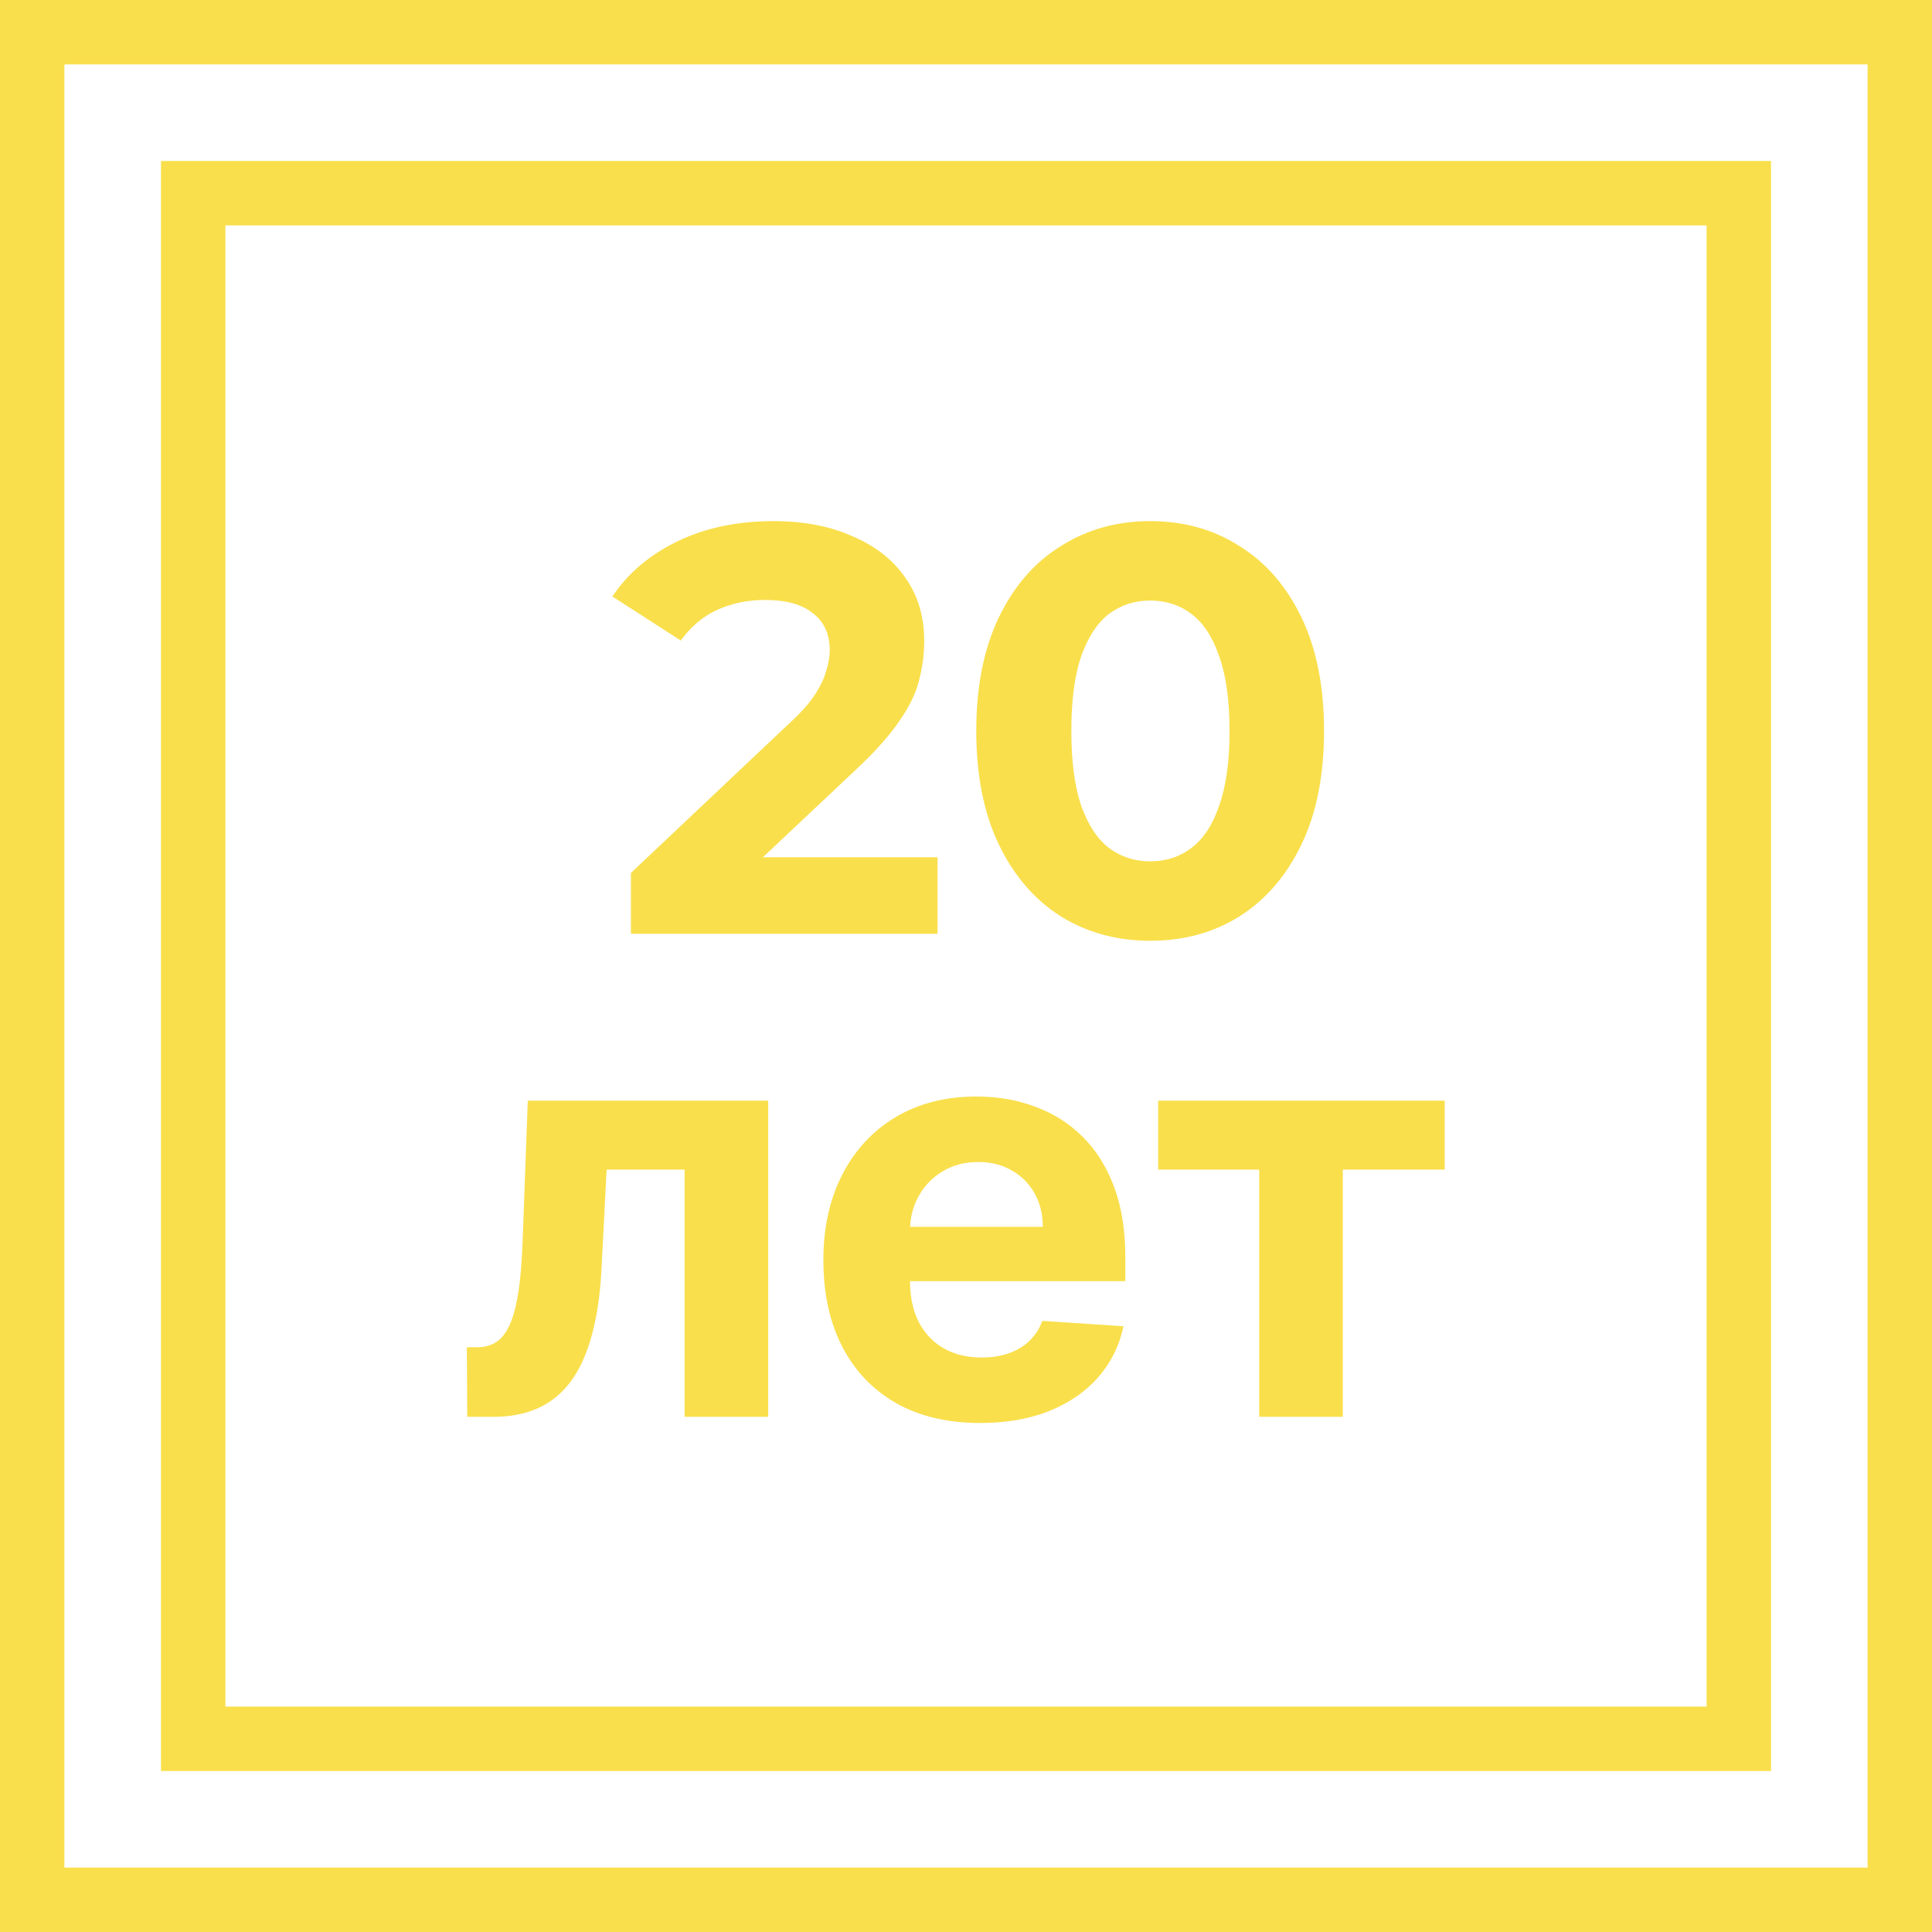 <svg width="60" height="60" viewBox="0 0 60 60" fill="none" xmlns="http://www.w3.org/2000/svg">
<path fill-rule="evenodd" clip-rule="evenodd" d="M2 2H58V58H2V2ZM0 0H2H58H60V2V58V60H58H2H0V58V2V0ZM7 7H53V53H7V7ZM5 5H7H53H55V7V53V55H53H7H5V53V7V5ZM19.594 29V27.11L24.454 22.52C24.838 22.172 25.12 21.86 25.3 21.584C25.48 21.308 25.6 21.056 25.66 20.828C25.732 20.6 25.768 20.39 25.768 20.198C25.768 19.694 25.594 19.31 25.246 19.046C24.91 18.77 24.412 18.632 23.752 18.632C23.224 18.632 22.732 18.734 22.276 18.938C21.832 19.142 21.454 19.46 21.142 19.892L19.018 18.524C19.498 17.804 20.17 17.234 21.034 16.814C21.898 16.394 22.894 16.184 24.022 16.184C24.958 16.184 25.774 16.34 26.47 16.652C27.178 16.952 27.724 17.378 28.108 17.93C28.504 18.482 28.702 19.142 28.702 19.91C28.702 20.318 28.648 20.726 28.54 21.134C28.444 21.53 28.24 21.95 27.928 22.394C27.628 22.838 27.184 23.336 26.596 23.888L23.691 26.624H29.116V29H19.594ZM35.719 29.216C34.687 29.216 33.763 28.964 32.947 28.46C32.131 27.944 31.489 27.2 31.021 26.228C30.553 25.256 30.319 24.08 30.319 22.7C30.319 21.32 30.553 20.144 31.021 19.172C31.489 18.2 32.131 17.462 32.947 16.958C33.763 16.442 34.687 16.184 35.719 16.184C36.763 16.184 37.687 16.442 38.491 16.958C39.307 17.462 39.949 18.2 40.417 19.172C40.885 20.144 41.119 21.32 41.119 22.7C41.119 24.08 40.885 25.256 40.417 26.228C39.949 27.2 39.307 27.944 38.491 28.46C37.687 28.964 36.763 29.216 35.719 29.216ZM35.719 26.75C36.211 26.75 36.637 26.612 36.997 26.336C37.369 26.06 37.657 25.622 37.861 25.022C38.077 24.422 38.185 23.648 38.185 22.7C38.185 21.752 38.077 20.978 37.861 20.378C37.657 19.778 37.369 19.34 36.997 19.064C36.637 18.788 36.211 18.65 35.719 18.65C35.239 18.65 34.813 18.788 34.441 19.064C34.081 19.34 33.793 19.778 33.577 20.378C33.373 20.978 33.271 21.752 33.271 22.7C33.271 23.648 33.373 24.422 33.577 25.022C33.793 25.622 34.081 26.06 34.441 26.336C34.813 26.612 35.239 26.75 35.719 26.75ZM14.499 41.84L14.511 44H15.329C15.854 44 16.314 43.91 16.71 43.731C17.107 43.553 17.445 43.276 17.727 42.901C18.008 42.521 18.227 42.035 18.385 41.443C18.547 40.851 18.647 40.144 18.685 39.321L18.839 36.323H21.261V44H23.857V34.182H16.391L16.231 38.528C16.209 39.151 16.167 39.675 16.103 40.101C16.039 40.523 15.952 40.861 15.841 41.117C15.73 41.373 15.589 41.558 15.419 41.673C15.253 41.784 15.055 41.84 14.825 41.84H14.499ZM27.834 43.578C28.563 43.987 29.432 44.192 30.442 44.192C31.252 44.192 31.965 44.068 32.583 43.821C33.205 43.57 33.712 43.22 34.105 42.773C34.501 42.321 34.763 41.793 34.891 41.188L32.372 41.021C32.279 41.269 32.142 41.477 31.963 41.648C31.784 41.818 31.569 41.946 31.318 42.031C31.066 42.117 30.789 42.159 30.487 42.159C30.031 42.159 29.637 42.063 29.304 41.871C28.972 41.68 28.714 41.407 28.531 41.053C28.352 40.7 28.262 40.28 28.262 39.794V39.788H34.948V39.04C34.948 38.205 34.831 37.476 34.597 36.854C34.362 36.227 34.034 35.707 33.612 35.294C33.195 34.881 32.705 34.572 32.142 34.367C31.584 34.158 30.981 34.054 30.333 34.054C29.37 34.054 28.531 34.267 27.815 34.693C27.103 35.119 26.551 35.714 26.159 36.477C25.767 37.239 25.571 38.126 25.571 39.136C25.571 40.171 25.767 41.068 26.159 41.827C26.551 42.581 27.11 43.165 27.834 43.578ZM28.265 38.1C28.281 37.748 28.372 37.426 28.537 37.135C28.716 36.815 28.963 36.562 29.279 36.374C29.598 36.182 29.965 36.087 30.378 36.087C30.774 36.087 31.122 36.174 31.42 36.349C31.723 36.519 31.959 36.756 32.129 37.058C32.3 37.361 32.385 37.708 32.385 38.1H28.265ZM35.968 34.182V36.323H39.106V44H41.702V36.323H44.866V34.182H35.968Z" fill="#F9DF4B"/>
</svg>
